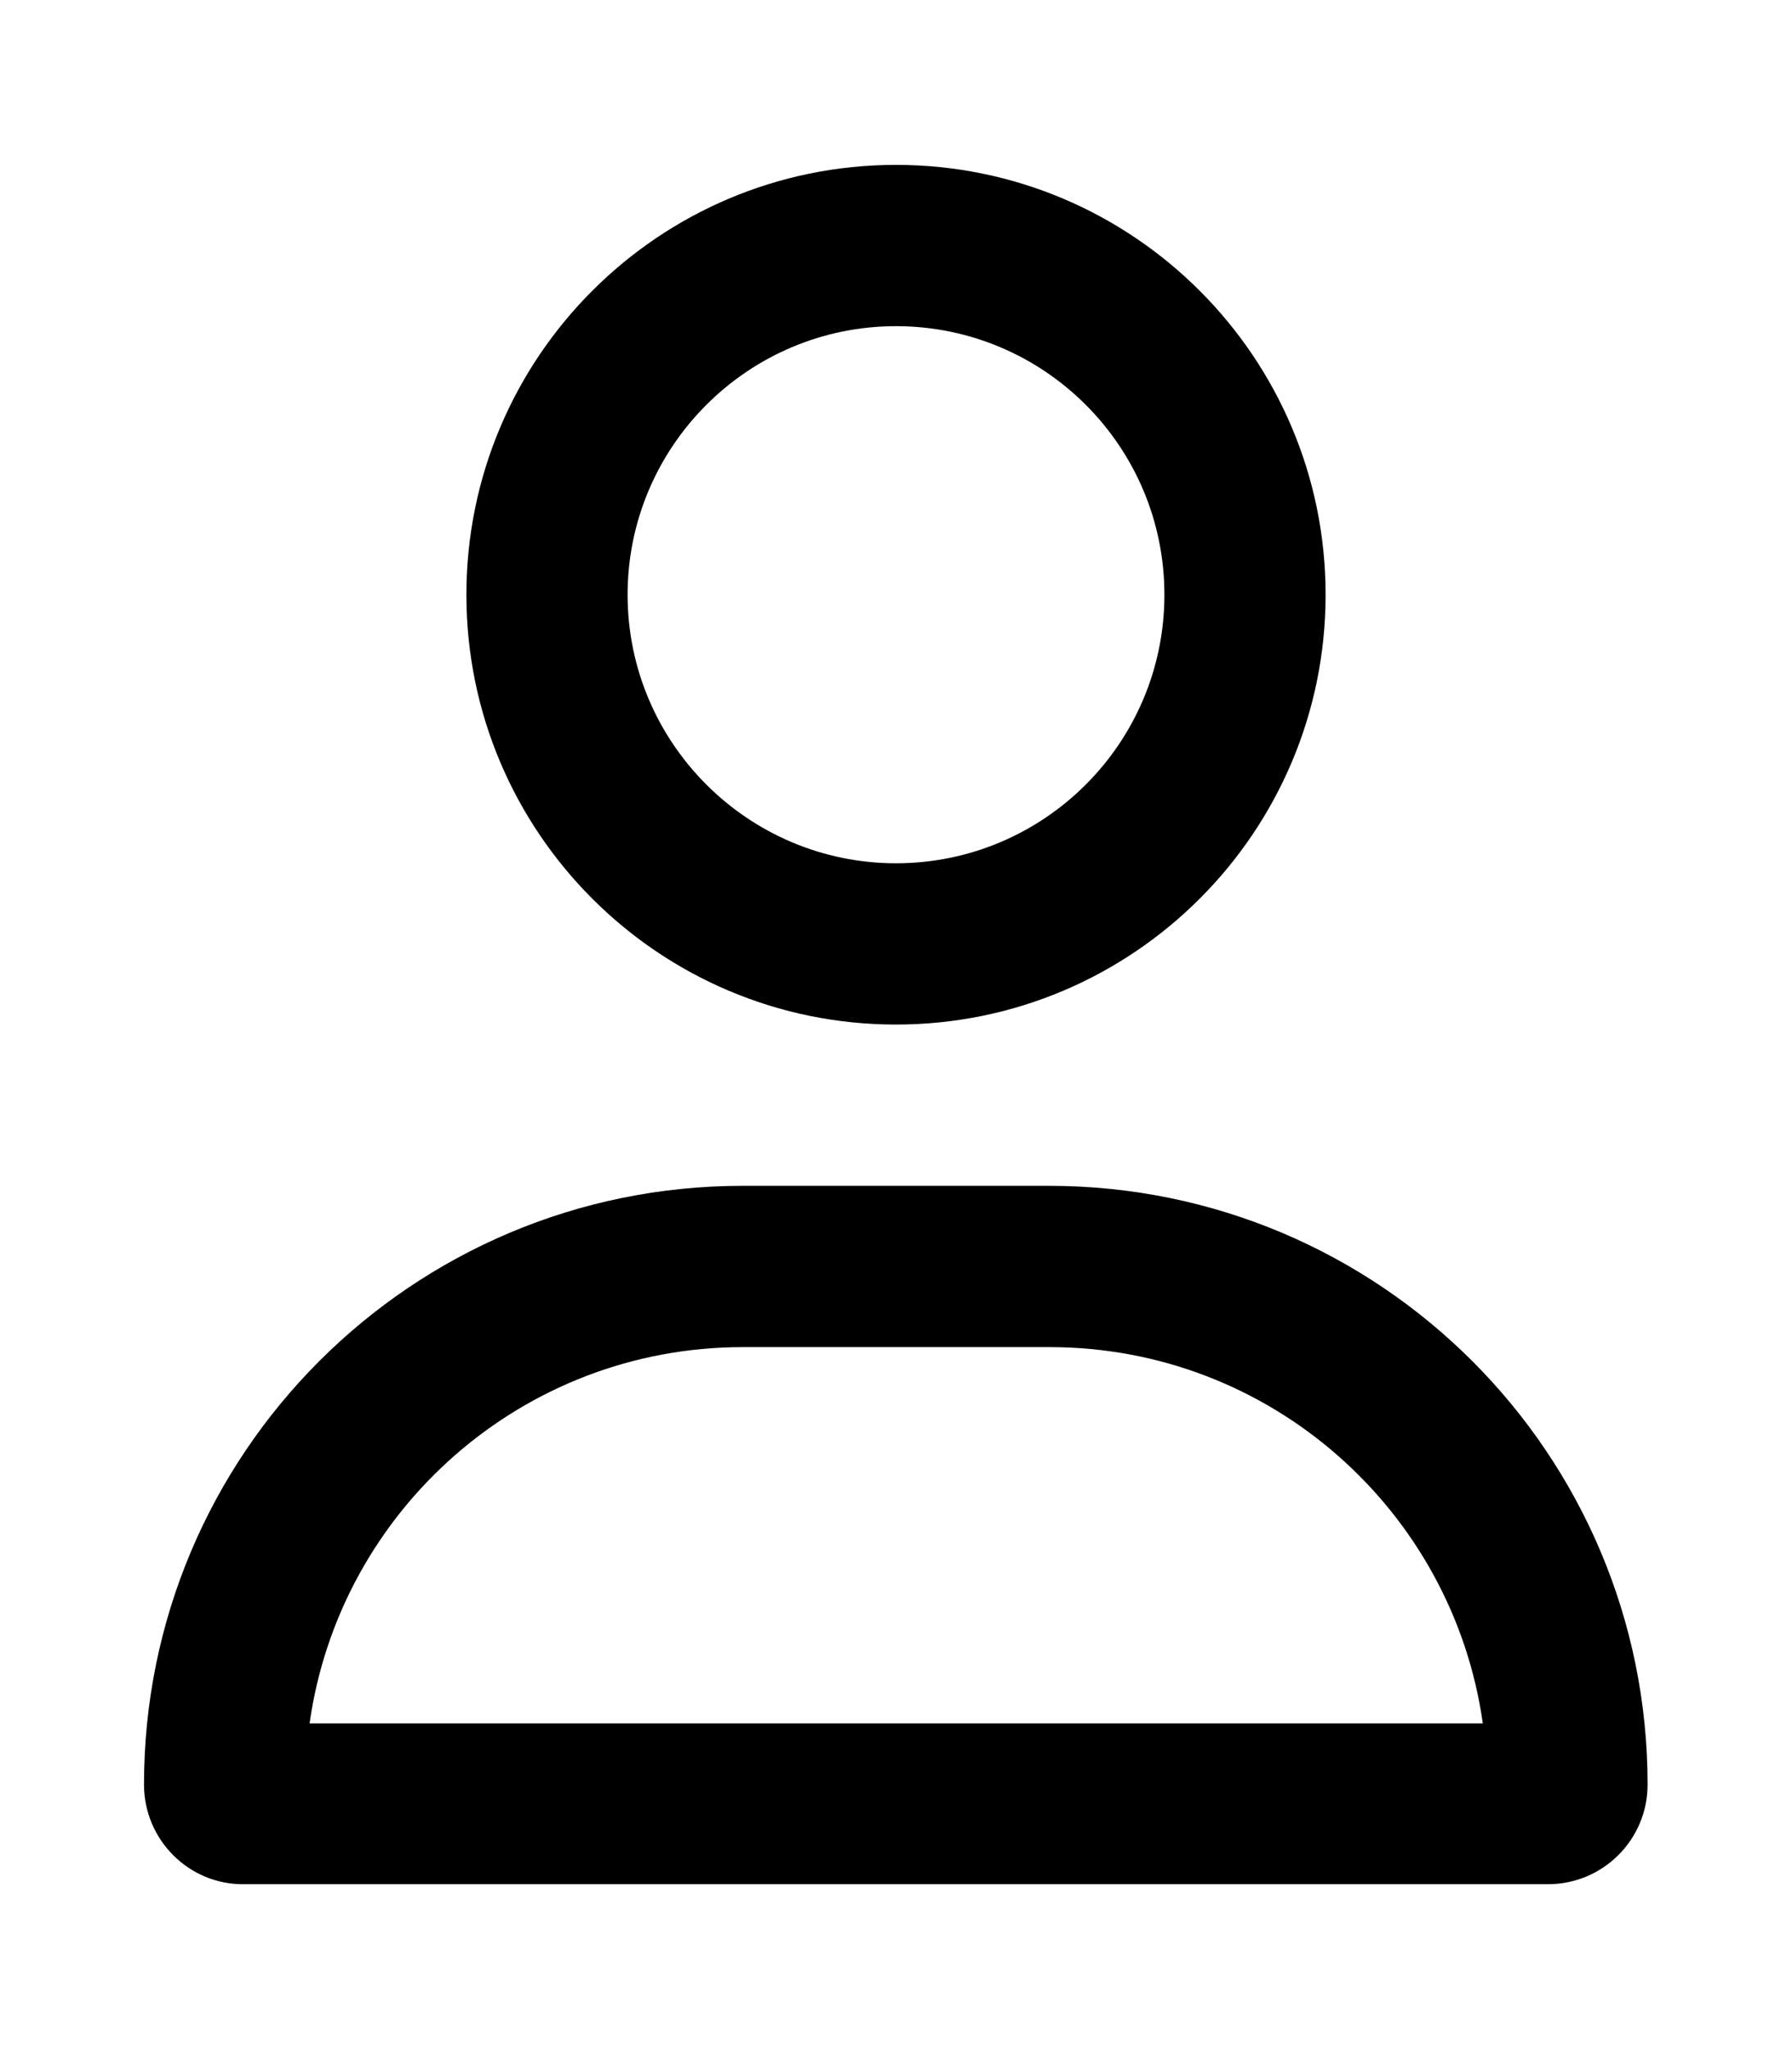 <?xml version="1.0" encoding="utf-8"?>
<!-- Generator: Adobe Illustrator 27.8.1, SVG Export Plug-In . SVG Version: 6.00 Build 0)  -->
<svg version="1.1" id="Layer_1" xmlns="http://www.w3.org/2000/svg" xmlns:xlink="http://www.w3.org/1999/xlink" x="0px" y="0px"
	 viewBox="0 0 448 512" style="enable-background:new 0 0 448 512;" xml:space="preserve">
<path d="M291.1,148.6c0-37.1-30.1-67.1-67.1-67.1s-67.1,30.1-67.1,67.1s30.1,67.1,67.1,67.1S291.1,185.7,291.1,148.6z M116.6,148.6
	c0-59.3,48.1-107.4,107.4-107.4s107.4,48.1,107.4,107.4S283.3,256,224,256S116.6,207.9,116.6,148.6z M77.4,430.6h293.3
	c-7.5-53.1-53.1-94-108.3-94h-76.7C130.6,336.6,84.9,377.4,77.4,430.6L77.4,430.6z M36,445.9c0-82.7,67-149.6,149.6-149.6h76.7
	c82.7,0,149.6,67,149.6,149.6c0,13.8-11.2,24.9-24.9,24.9H60.9C47.2,470.9,36,459.7,36,445.9z"/>
</svg>
